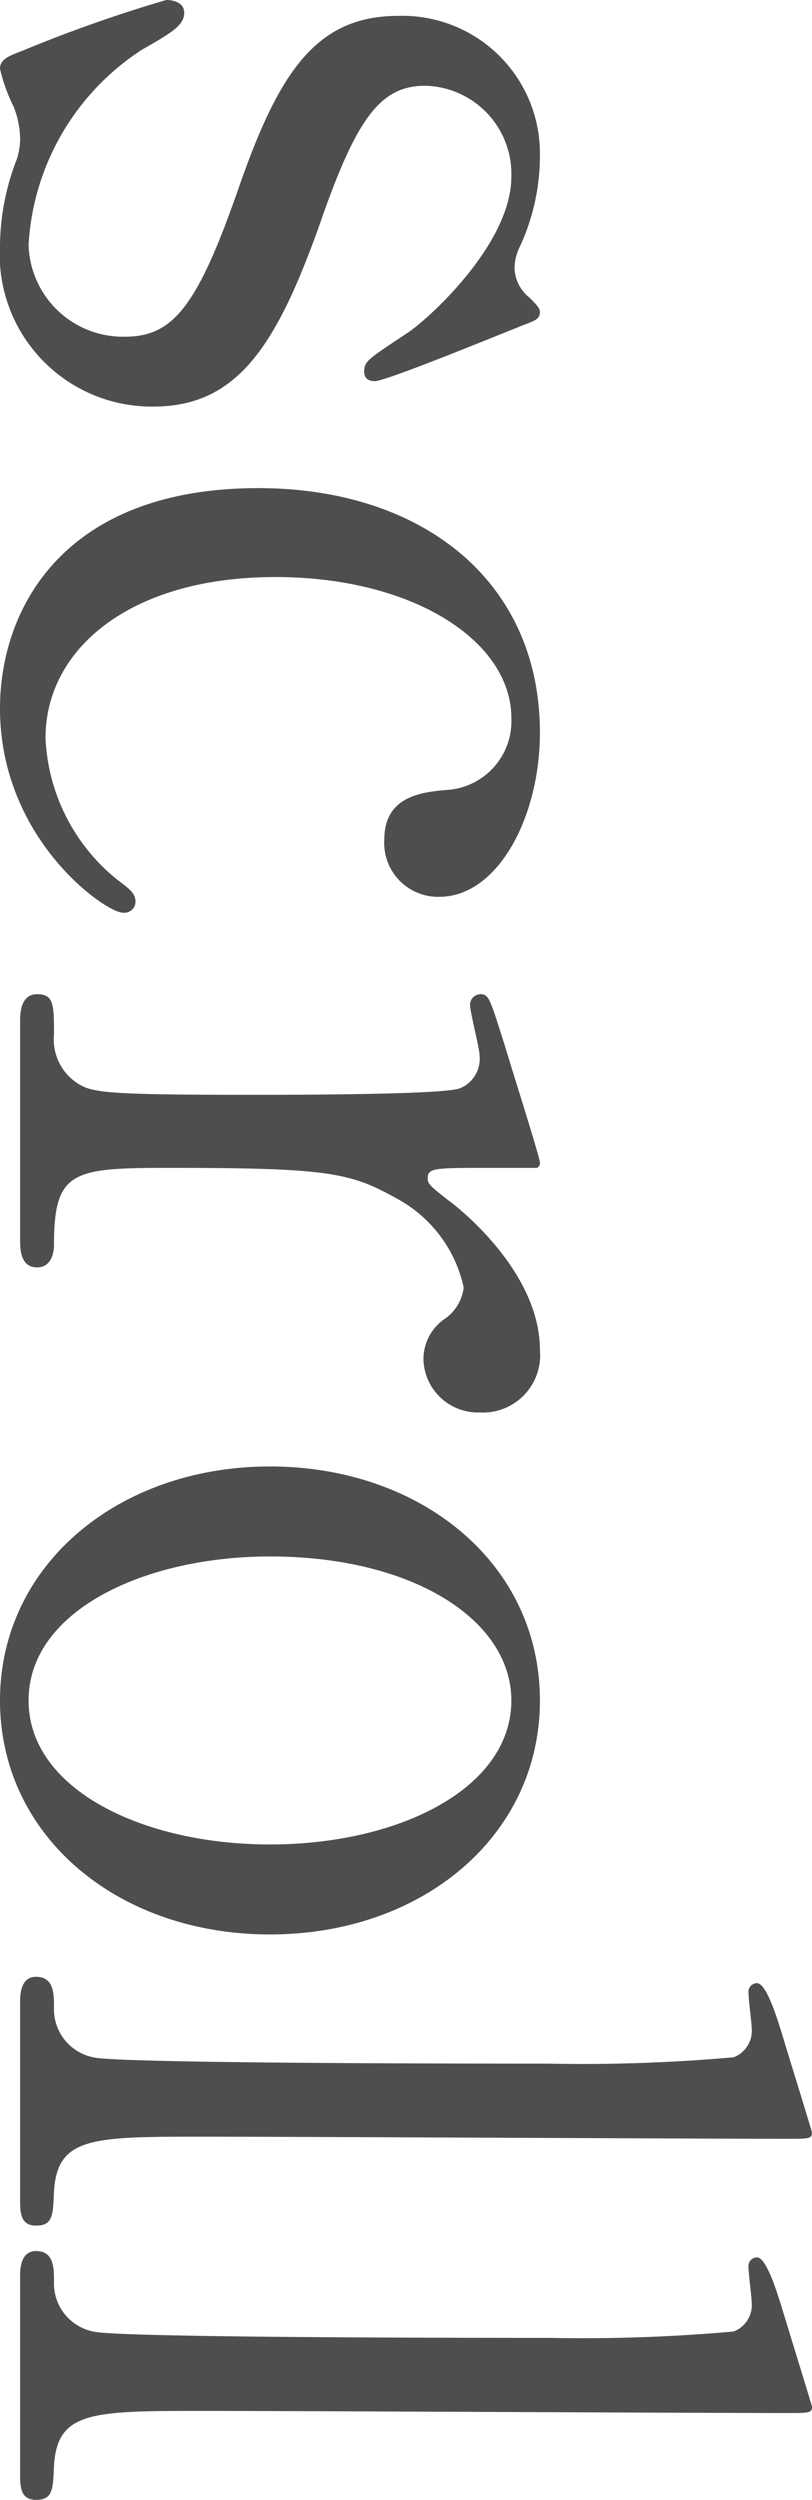 <svg xmlns="http://www.w3.org/2000/svg" width="23.01" height="70.83" viewBox="0 0 23.01 70.83">
  <path id="パス_171" data-name="パス 171" d="M5.37-14.73a3.9,3.9,0,0,0-3.96,4.02C1.41-8.4,3-7.35,6.15-6.24c3.48,1.2,4.35,1.89,4.35,3.27A2.677,2.677,0,0,1,7.89-.24,7.067,7.067,0,0,1,2.37-3.45c-.48-.84-.69-1.2-1.05-1.2-.3,0-.36.33-.36.51A40.181,40.181,0,0,0,2.4-.06c.15.39.24.63.51.63A4.8,4.8,0,0,0,3.99.18,2.584,2.584,0,0,1,4.89,0a1.884,1.884,0,0,1,.57.09A6.926,6.926,0,0,0,7.89.57a4.309,4.309,0,0,0,4.59-4.35c0-2.4-1.77-3.51-5.25-4.74C4.2-9.57,3.39-10.26,3.39-11.49a2.5,2.5,0,0,1,2.58-2.43c1.92,0,4.08,2.4,4.44,2.97.72,1.08.78,1.2,1.08,1.2.21,0,.27-.15.27-.3,0-.33-1.35-3.6-1.62-4.29-.09-.24-.15-.39-.33-.39-.12,0-.21.09-.42.3a1.11,1.11,0,0,1-.87.42,1.467,1.467,0,0,1-.57-.15A6.108,6.108,0,0,0,5.37-14.73ZM26.82-2.91a.318.318,0,0,0-.3-.36c-.24,0-.36.15-.63.51A5.449,5.449,0,0,1,21.87-.72c-2.52,0-4.56-2.4-4.56-6.51,0-3.93,1.83-6.69,3.99-6.69a1.951,1.951,0,0,1,2.04,1.8c.06.75.18,1.8,1.41,1.8a1.526,1.526,0,0,0,1.62-1.56c0-1.65-2.25-2.85-4.65-2.85-4.32,0-6.93,3.36-6.93,7.98,0,5.55,3.45,7.32,6.24,7.32C24.75.57,26.82-2.43,26.82-2.91ZM36.09,0c.24,0,.78,0,.78-.48,0-.39-.39-.48-.63-.48-2.1,0-2.19-.51-2.19-3.24,0-4.44.12-5.13.84-6.42a3.774,3.774,0,0,1,2.55-1.95,1.269,1.269,0,0,1,.87.51,1.38,1.38,0,0,0,1.17.63,1.544,1.544,0,0,0,1.5-1.59,1.623,1.623,0,0,0-1.77-1.71c-2.19,0-3.99,2.25-4.23,2.58-.42.54-.48.6-.63.6-.3,0-.3-.18-.3-1.77v-1.32a.139.139,0,0,0-.15-.09c-.15,0-2.88.87-3.3.99-1.32.42-1.47.45-1.47.69a.3.3,0,0,0,.3.3c.21,0,1.23-.27,1.44-.27a.9.9,0,0,1,.93.57c.18.51.18,4.89.18,5.85,0,4.2-.06,4.56-.33,4.98a1.483,1.483,0,0,1-1.38.66c-.84,0-1.14,0-1.14.48s.57.48.78.48Zm6.42-7.08c0,4.29,2.79,7.65,6.63,7.65s6.63-3.33,6.63-7.65-2.79-7.65-6.63-7.65C45.24-14.73,42.51-11.34,42.51-7.08Zm2.55,0c0-4.05,1.8-6.84,4.08-6.84,2.49,0,4.08,3.18,4.08,6.84,0,3.6-1.56,6.84-4.08,6.84C46.59-.24,45.06-3.54,45.06-7.08ZM63.27,0c.36,0,.75,0,.75-.45,0-.48-.3-.48-.96-.51C61.5-1.05,61.5-2.04,61.5-5.22c0-2.61.06-14.16.06-16.53,0-.6,0-.69-.18-.69-.03,0-2.55.78-2.76.84-.48.15-1.47.45-1.47.72a.245.245,0,0,0,.27.24c.18,0,.87-.09.99-.09a.805.805,0,0,1,.84.51,48.319,48.319,0,0,1,.18,5.25c0,1.62,0,12.27-.18,12.9A1.387,1.387,0,0,1,57.84-.96c-.39,0-.87,0-.87.51,0,.45.54.45.72.45Zm7.77,0c.36,0,.75,0,.75-.45,0-.48-.3-.48-.96-.51-1.56-.09-1.56-1.08-1.56-4.26,0-2.61.06-14.16.06-16.53,0-.6,0-.69-.18-.69-.03,0-2.55.78-2.76.84-.48.15-1.47.45-1.47.72a.245.245,0,0,0,.27.24c.18,0,.87-.09.99-.09a.805.805,0,0,1,.84.51,48.319,48.319,0,0,1,.18,5.25c0,1.62,0,12.27-.18,12.9A1.387,1.387,0,0,1,65.61-.96c-.39,0-.87,0-.87.51,0,.45.54.45.72.45Z" transform="translate(0.57 -0.96) rotate(90)" fill="#4e4e4e"/>
</svg>
